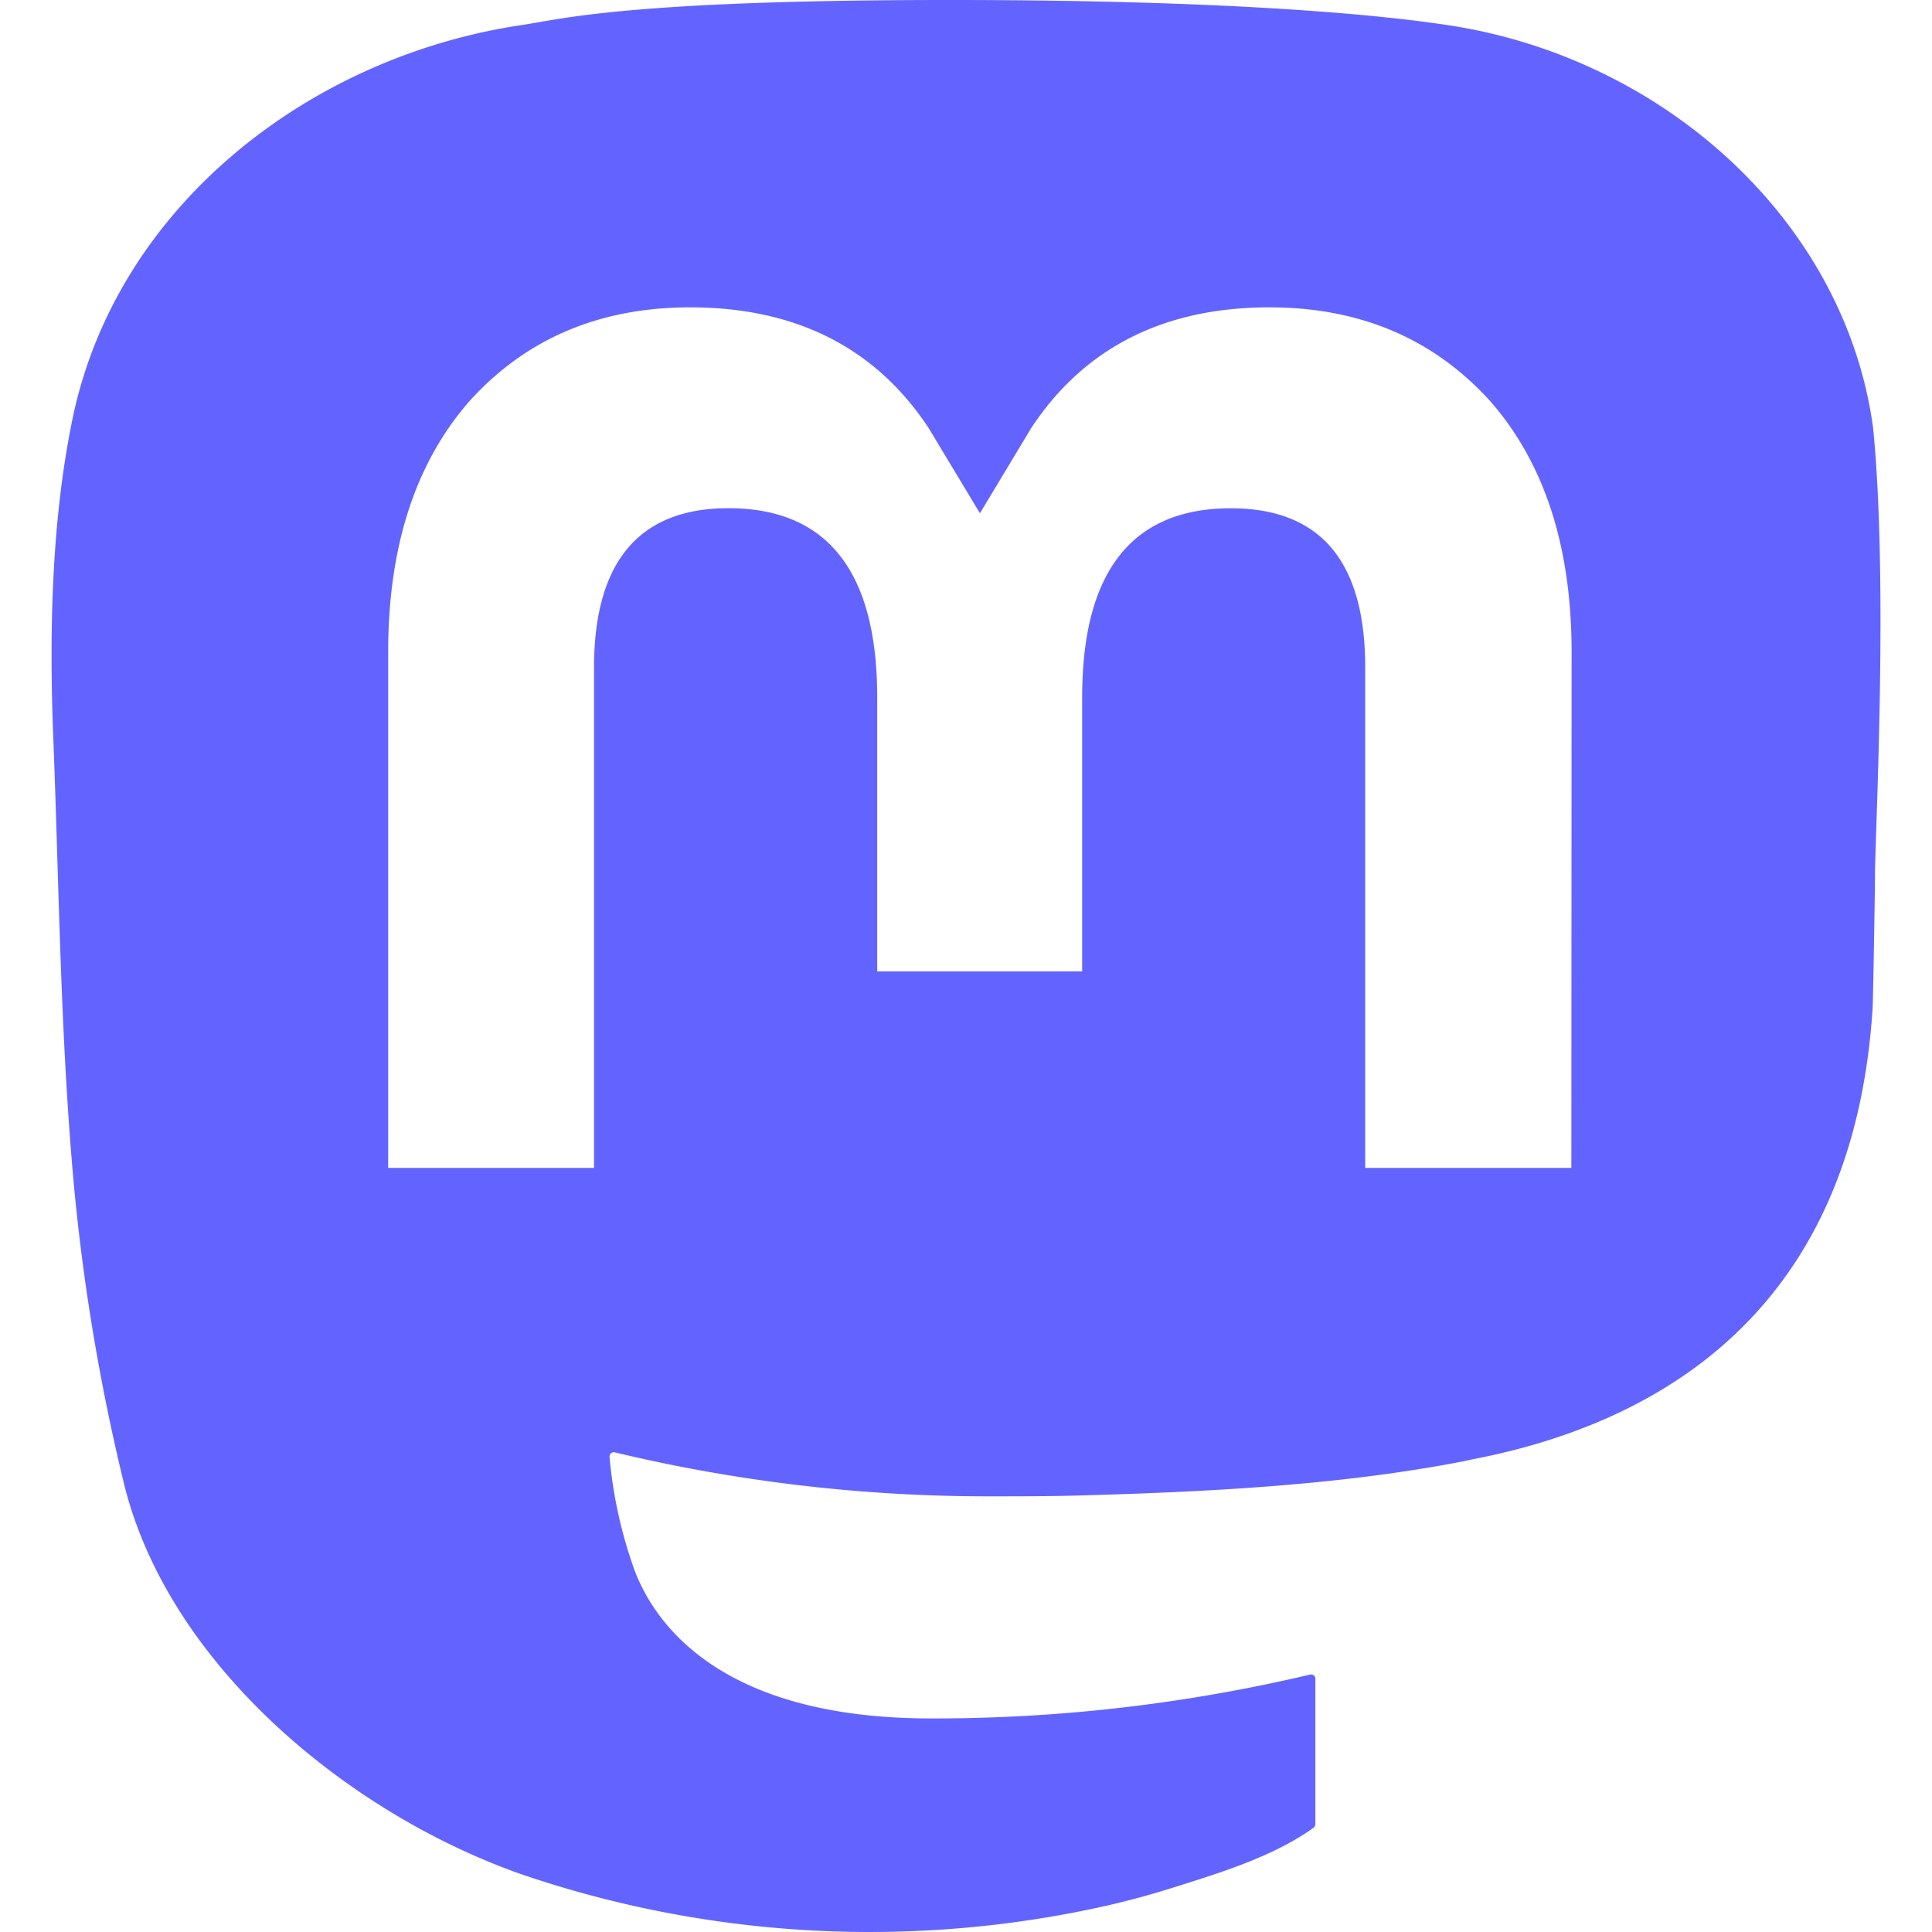 <svg fill="#6364FF" width="8" height="8" role="img" viewBox="0 0 23 24" xmlns="http://www.w3.org/2000/svg"><title>Mastodon</title><path d="M22.768 5.313c-0.35-2.578-2.617-4.61-5.304-5.004C17.01 0.242 15.292 0 11.313 0h-0.03c-3.98 0-4.835 0.242-5.288 0.309C3.382 0.692 0.996 2.518 0.417 5.127 0.14 6.412 0.11 7.837 0.161 9.143c0.074 1.874 0.088 3.745 0.26 5.611 0.118 1.24 0.325 2.47 0.62 3.68 0.55 2.237 2.777 4.098 4.96 4.857 2.336 0.792 4.849 0.923 7.256 0.38 0.265-0.061 0.527-0.132 0.786-0.213 0.585-0.184 1.27-0.39 1.774-0.753a0.057 0.057 0 0 0 0.023-0.043v-1.809a0.052 0.052 0 0 0-0.02-0.041 0.053 0.053 0 0 0-0.046-0.01 20.282 20.282 0 0 1-4.709 0.545c-2.73 0-3.463-1.284-3.674-1.818a5.593 5.593 0 0 1-0.319-1.433 0.053 0.053 0 0 1 0.066-0.054c1.517 0.363 3.072 0.546 4.632 0.546 0.376 0 0.75 0 1.125-0.01 1.57-0.044 3.224-0.124 4.768-0.422 0.038-0.008 0.077-0.015 0.11-0.024 2.435-0.464 4.753-1.92 4.989-5.604 0.008-0.145 0.03-1.52 0.03-1.67 0.002-0.512 0.167-3.63-0.024-5.545z m-3.748 9.195h-2.561V8.29c0-1.309-0.55-1.976-1.67-1.976-1.23 0-1.846 0.79-1.846 2.35v3.403h-2.546V8.663c0-1.56-0.617-2.35-1.848-2.35-1.112 0-1.668 0.668-1.67 1.977v6.218H4.322V8.102c0-1.31 0.337-2.35 1.011-3.12 0.696-0.77 1.608-1.164 2.74-1.164 1.311 0 2.302 0.5 2.962 1.498l0.638 1.06 0.638-1.06c0.66-0.999 1.65-1.498 2.96-1.498 1.13 0 2.043 0.395 2.74 1.164 0.675 0.77 1.012 1.81 1.012 3.12z"/></svg>